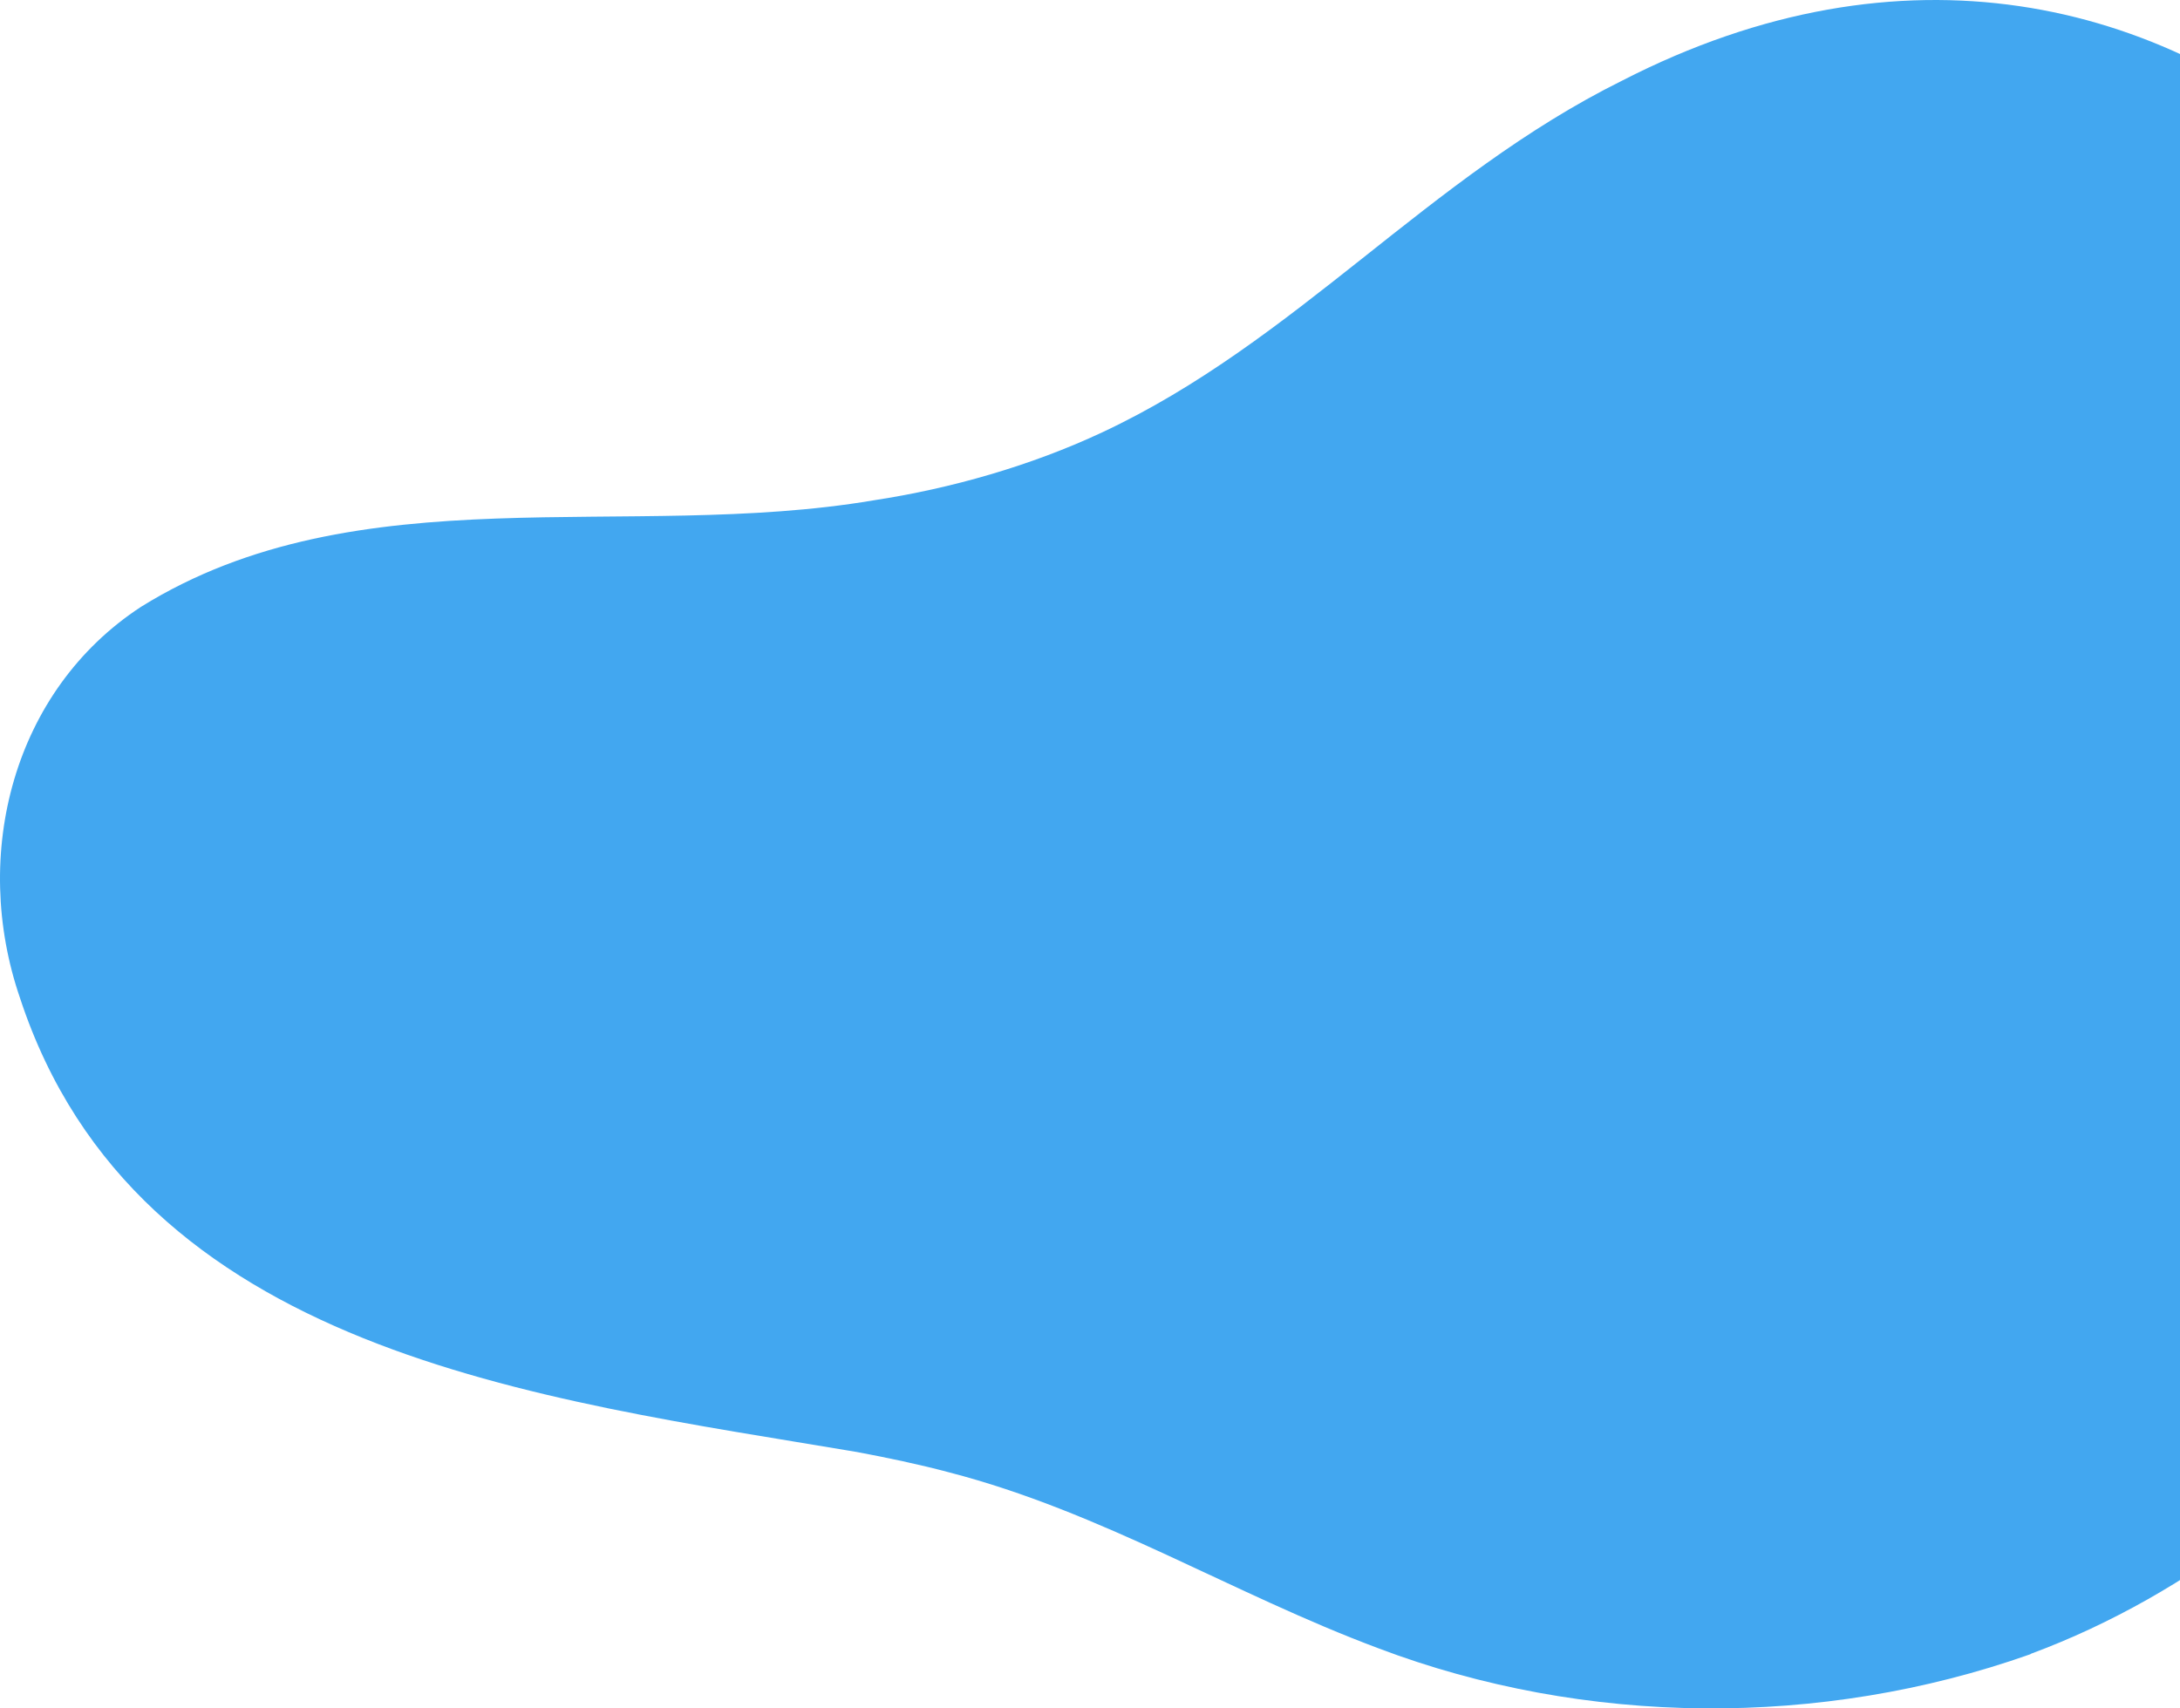 <svg width="296" height="232" viewBox="0 0 296 232" fill="none" xmlns="http://www.w3.org/2000/svg">
<path d="M275.755 224.584C319.257 208.447 353.69 162.651 355.767 115.32C360.356 44.8 296.402 -28.166 220.264 10.945C193.839 24.055 176.049 46.357 149.667 58.709C139.971 63.252 129.128 66.345 118.61 67.946C85.194 73.592 48.64 64.074 19.163 82.396C1.763 93.753 -3.972 116.077 2.715 135.525C18.579 183.764 73.226 189.908 116.316 197.176C120.471 197.955 124.735 198.842 128.869 199.945C149.667 205.332 167.284 216.407 187.13 223.827C215.222 234.47 247.274 234.686 275.604 224.671L275.755 224.606L275.755 224.584Z" fill="#42A7F0"/>
</svg>
